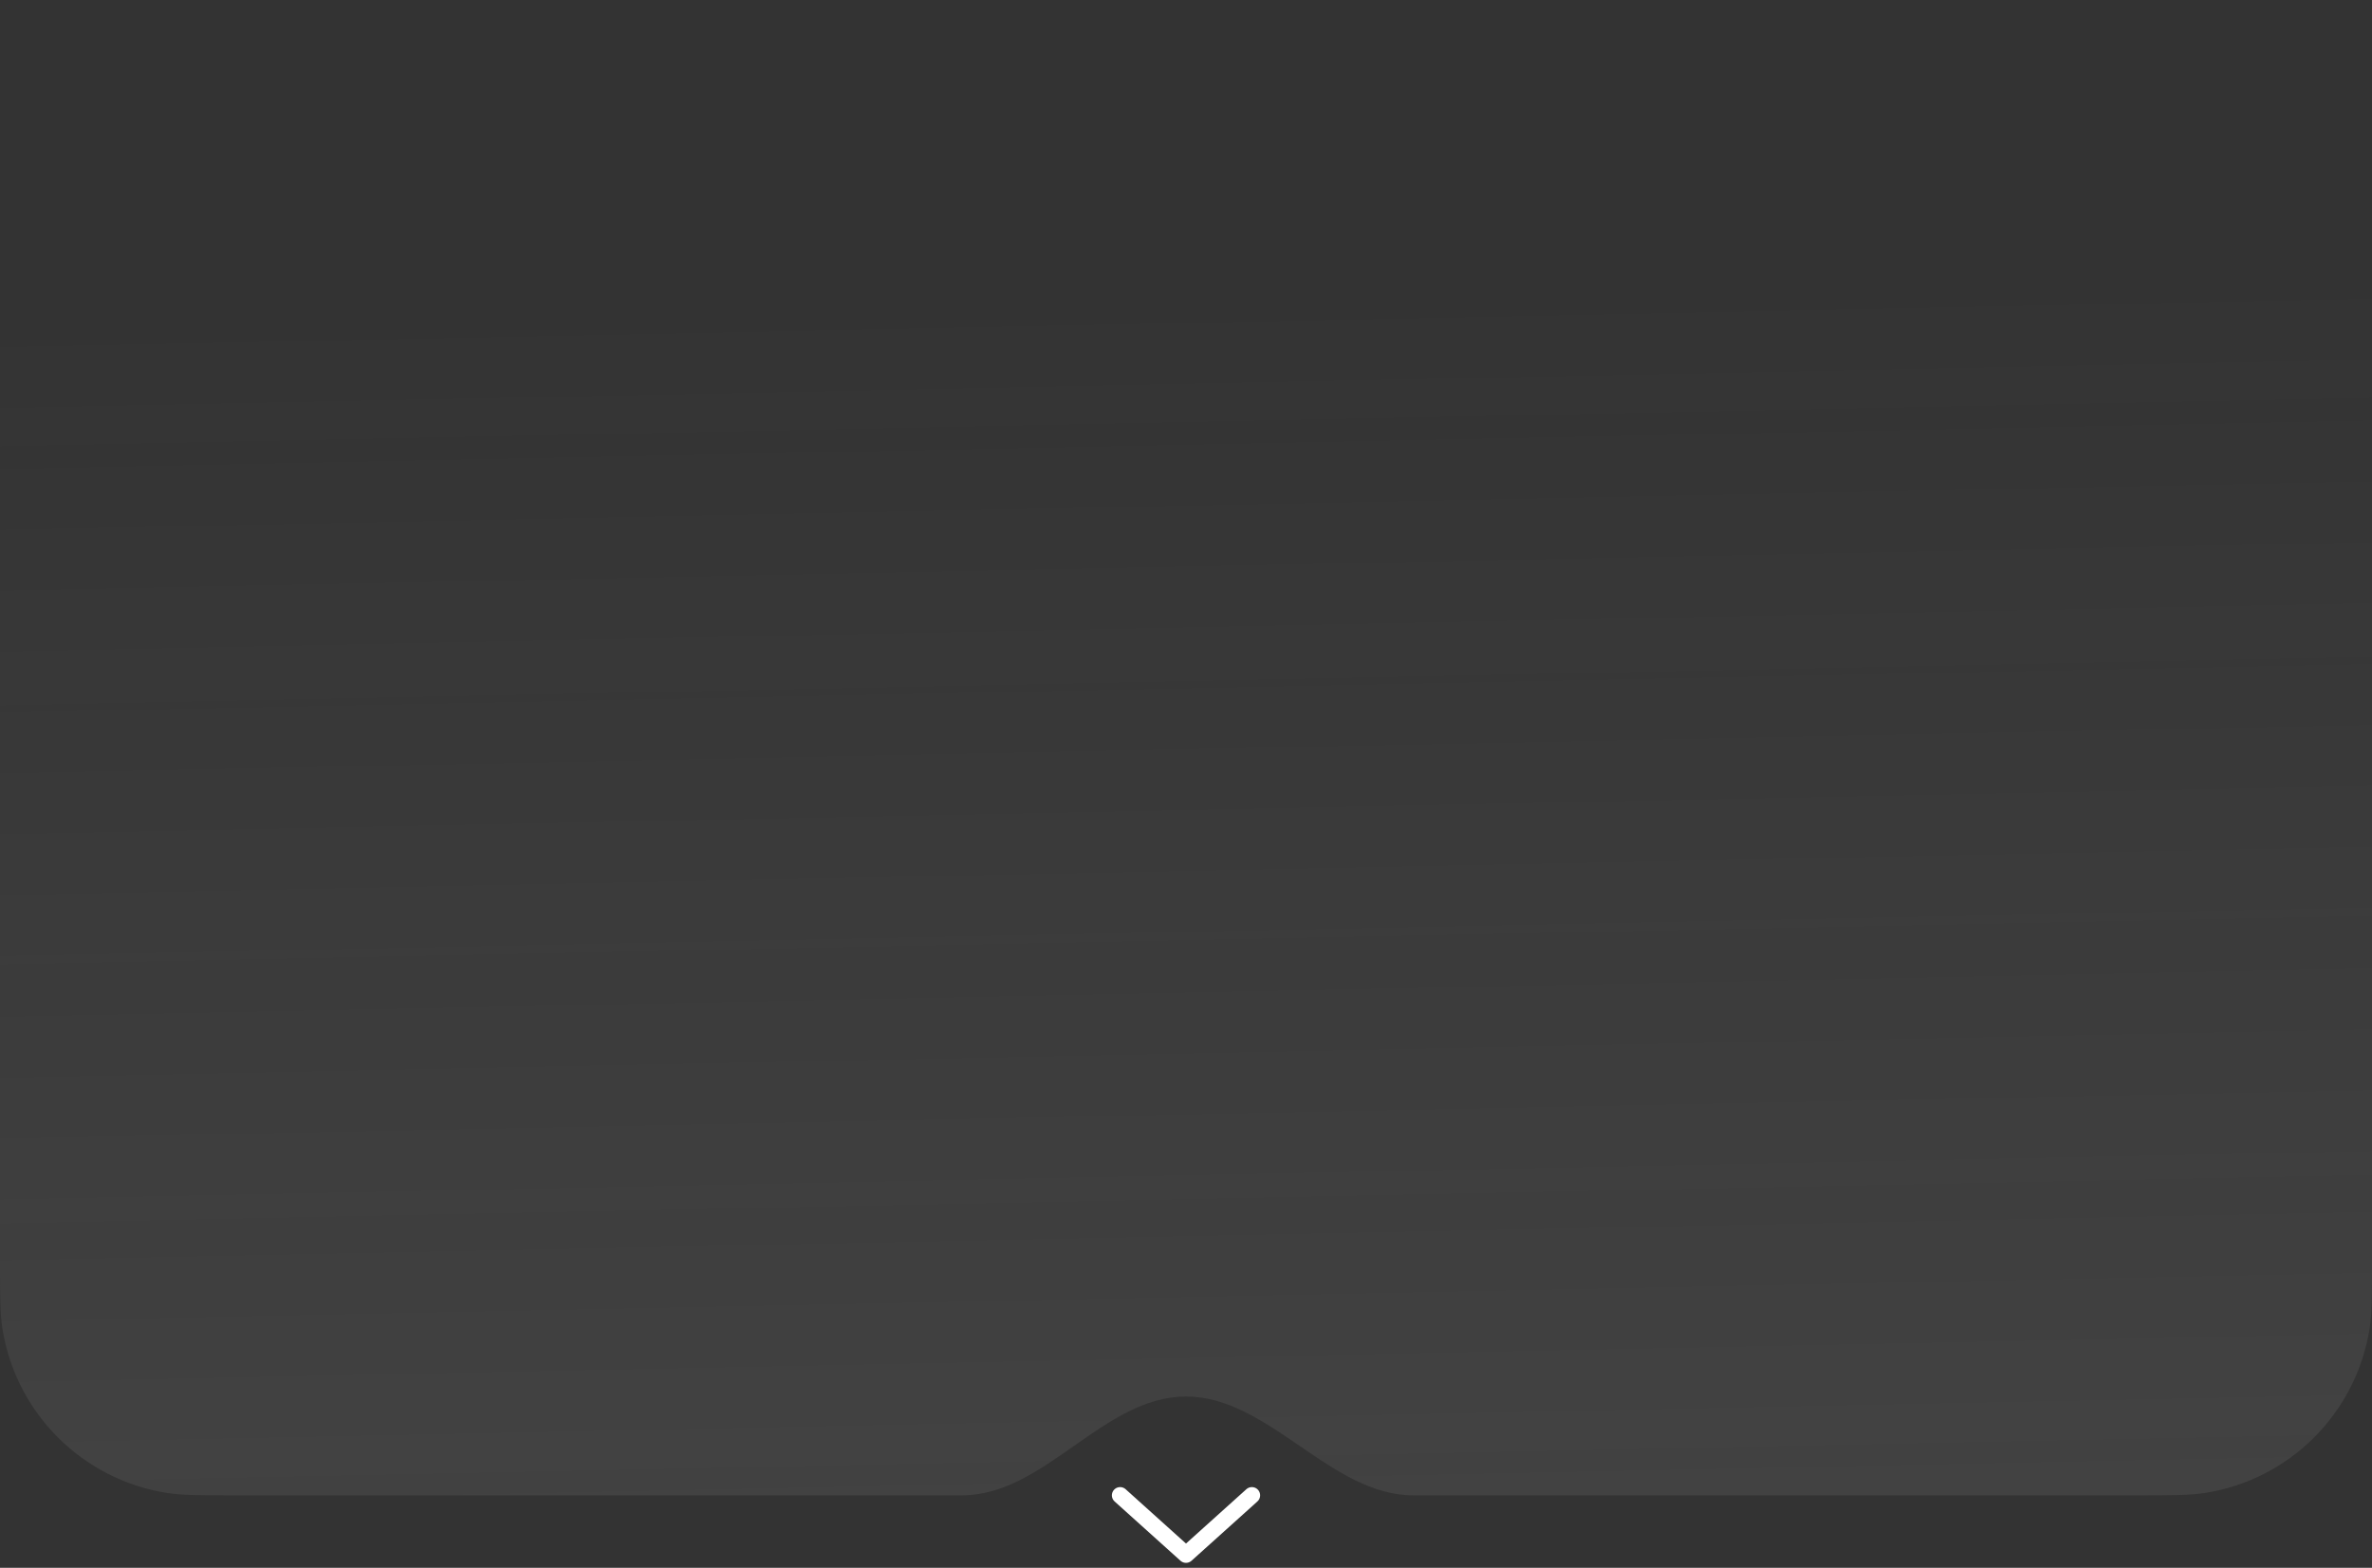 <?xml version="1.0" encoding="UTF-8"?> <svg xmlns="http://www.w3.org/2000/svg" width="360" height="238" viewBox="0 0 360 238" fill="none"><rect x="0" y="0" width="360" height="238" fill="#333333" stroke="none"/><path d="M0 36C0 30.426 0 27.639 0.369 25.307C2.402 12.47 12.47 2.402 25.307 0.369C27.639 0 30.426 0 36 0H339.454C350.801 0 360 9.199 360 20.546V20.546V191C360 196.574 360 199.361 359.631 201.693C357.598 214.53 347.53 224.597 334.693 226.631C332.361 227 329.575 227 324.003 227C293 227 248.08 227 214.5 227C201.929 227 192.571 212 180 212C167.429 212 158.571 227 146 227C112.538 227 67.222 227 35.996 227C30.424 227 27.639 227 25.307 226.631C12.47 224.597 2.402 214.53 0.369 201.693C0 199.361 0 196.574 0 191V36Z" fill="url(#paint0_linear_11063_1189)" fill-opacity="0.1"></path><path d="M170 227L180 236L190 227" stroke="white" stroke-width="2.5" stroke-linecap="round" stroke-linejoin="round"></path><defs><linearGradient id="paint0_linear_11063_1189" x1="165" y1="245.279" x2="159.877" y2="-5.309" gradientUnits="userSpaceOnUse"><stop stop-color="#D9D9D9"></stop><stop offset="0.8" stop-color="#D9D9D9" stop-opacity="0"></stop></linearGradient></defs></svg> 